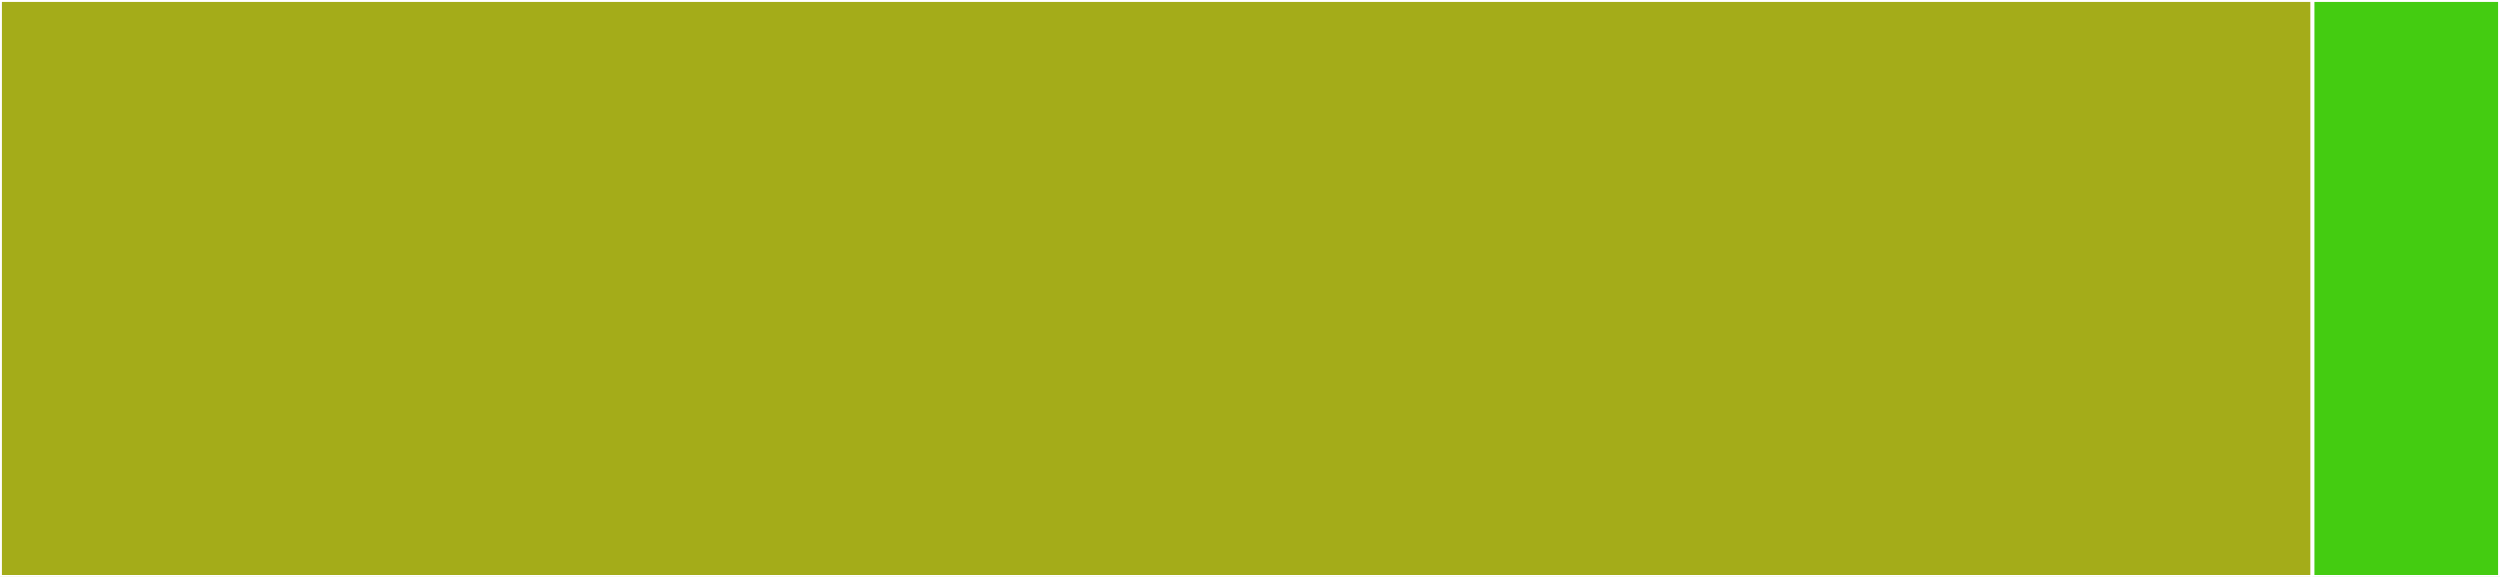 <svg baseProfile="full" width="650" height="150" viewBox="0 0 650 150" version="1.1"
xmlns="http://www.w3.org/2000/svg" xmlns:ev="http://www.w3.org/2001/xml-events"
xmlns:xlink="http://www.w3.org/1999/xlink">

<rect x="0" y="0" width="650" height="150" fill="#333333" stroke="none"/>

<style>rect.s{mask:url(#mask);}</style>
<defs>
  <pattern id="white" width="4" height="4" patternUnits="userSpaceOnUse" patternTransform="rotate(45)">
    <rect width="2" height="2" transform="translate(0,0)" fill="white"></rect>
  </pattern>
  <mask id="mask">
    <rect x="0" y="0" width="100%" height="100%" fill="url(#white)"></rect>
  </mask>
</defs>

<rect x="0" y="0" width="601.25" height="150.0" fill="#a4ac19" stroke="white" stroke-width="1" class=" tooltipped" data-content="dockerstatus.ts"><title>dockerstatus.ts</title></rect>
<rect x="601.25" y="0" width="48.75" height="150.0" fill="#4c1" stroke="white" stroke-width="1" class=" tooltipped" data-content="util.ts"><title>util.ts</title></rect>
</svg>